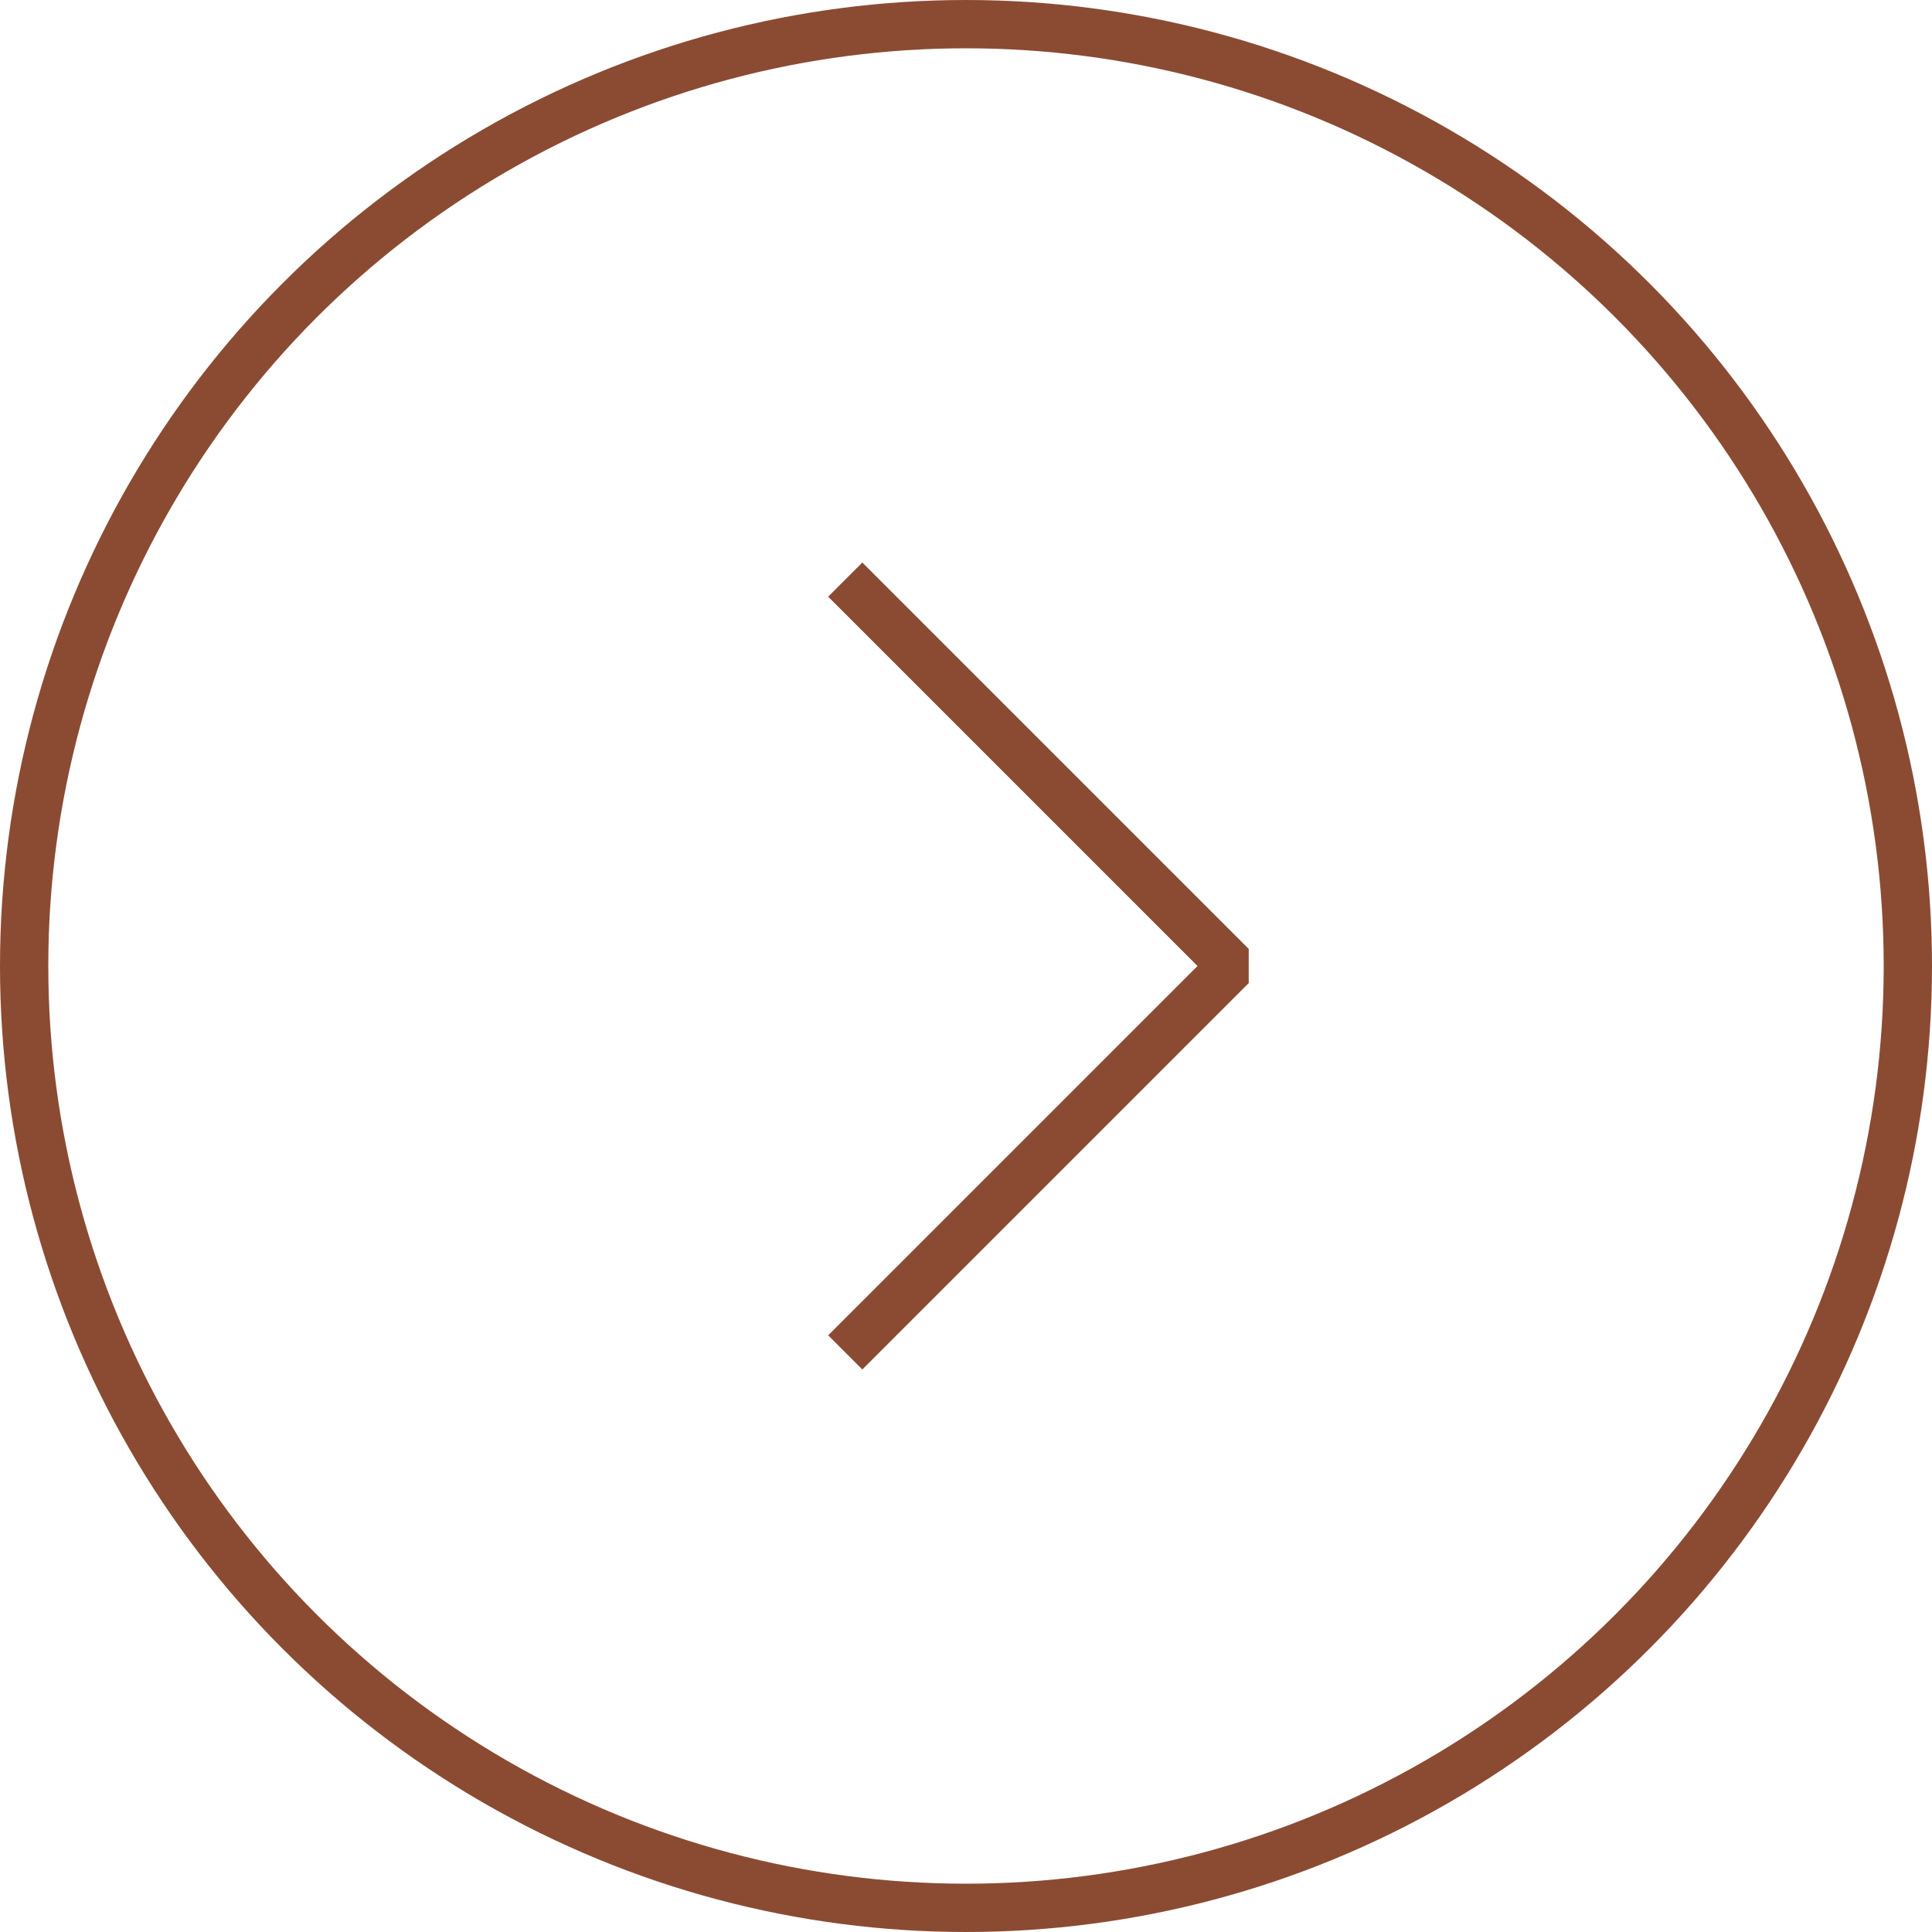 <?xml version="1.0" encoding="UTF-8"?> <svg xmlns="http://www.w3.org/2000/svg" width="40" height="40" viewBox="0 0 40 40" fill="none"> <circle cx="20" cy="20" r="19.5" stroke="#8B4B32"></circle> <path d="M17.5 28L25.5 20L17.5 12" stroke="#8B4B32" stroke-linejoin="bevel"></path> </svg> 
